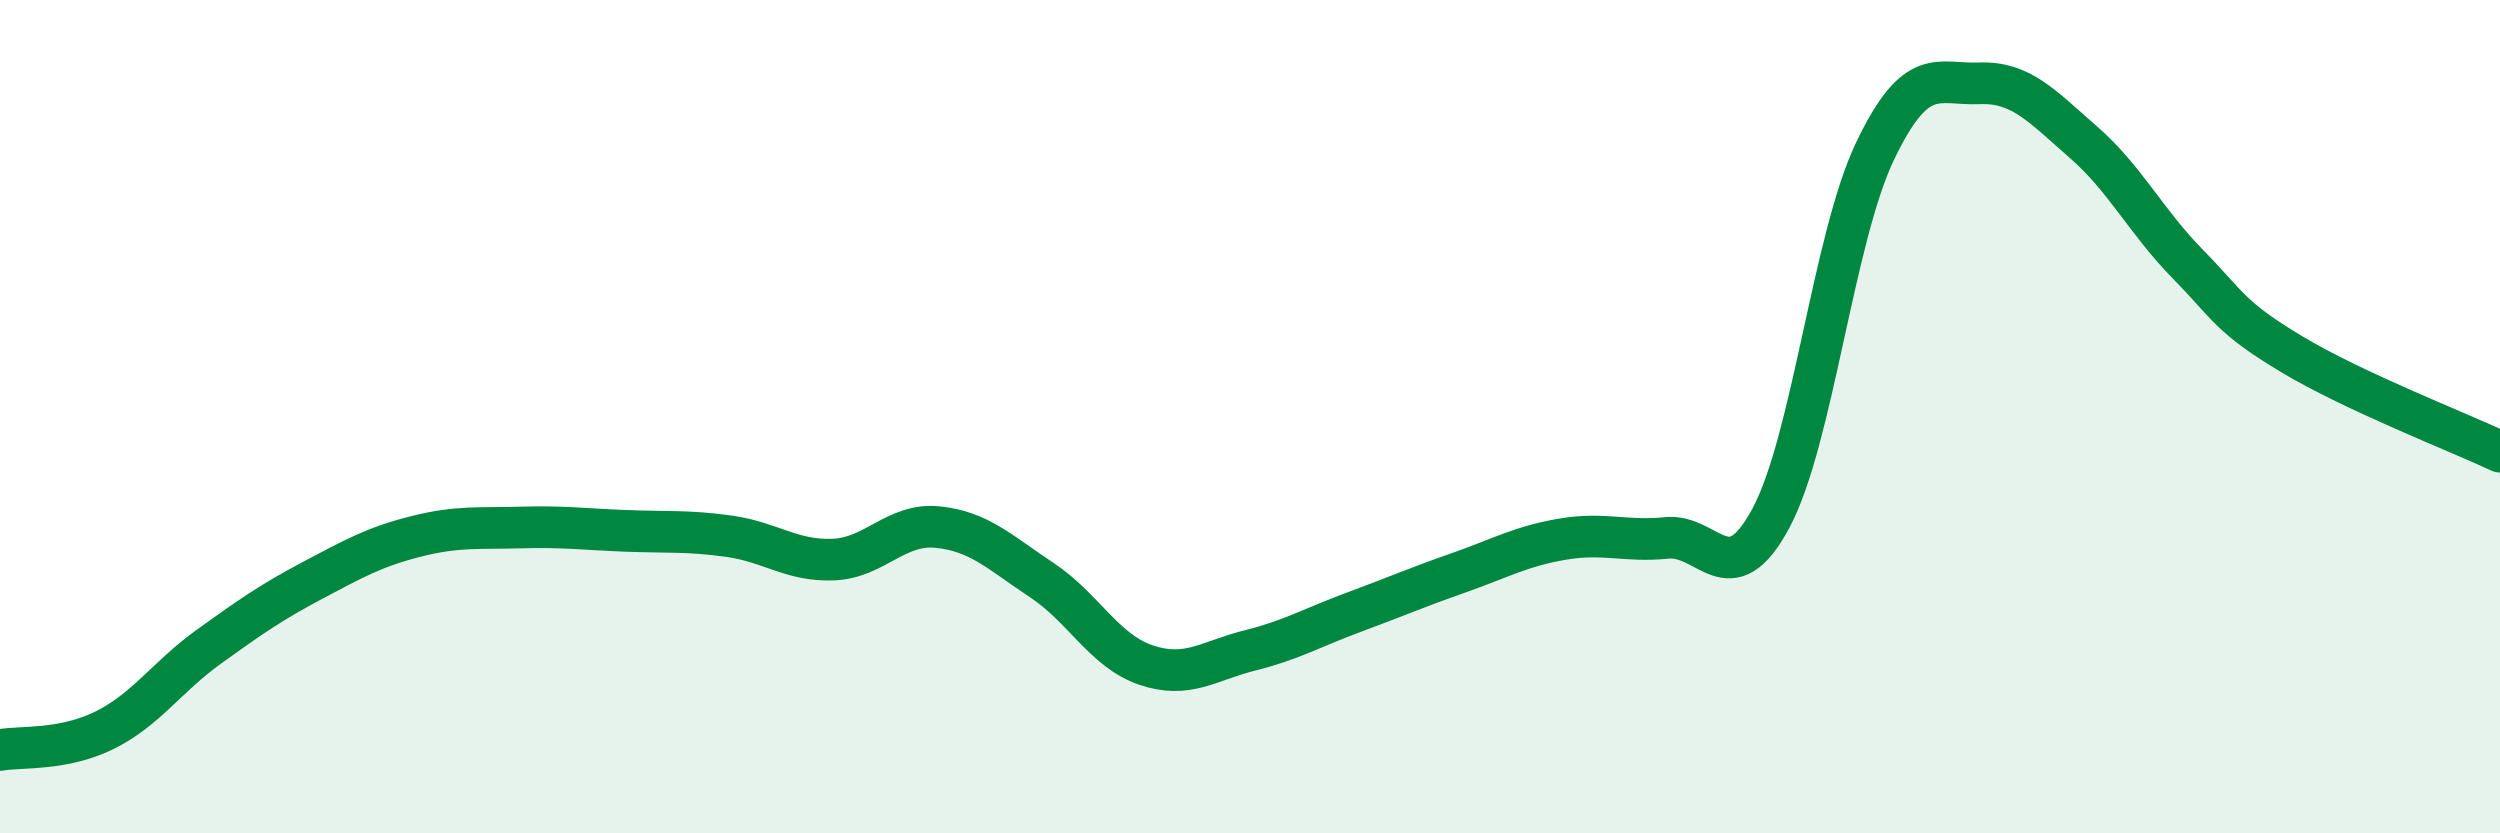 
    <svg width="60" height="20" viewBox="0 0 60 20" xmlns="http://www.w3.org/2000/svg">
      <path
        d="M 0,18 C 0.5,17.91 1.5,18.02 2.5,17.53 C 3.5,17.04 4,16.25 5,15.53 C 6,14.81 6.5,14.46 7.5,13.93 C 8.5,13.4 9,13.12 10,12.87 C 11,12.62 11.5,12.69 12.5,12.66 C 13.5,12.63 14,12.7 15,12.74 C 16,12.78 16.5,12.73 17.5,12.87 C 18.5,13.01 19,13.47 20,13.43 C 21,13.39 21.5,12.55 22.5,12.65 C 23.5,12.75 24,13.26 25,13.92 C 26,14.58 26.5,15.62 27.5,15.96 C 28.5,16.3 29,15.86 30,15.61 C 31,15.36 31.5,15.06 32.5,14.69 C 33.5,14.32 34,14.1 35,13.75 C 36,13.4 36.5,13.11 37.5,12.94 C 38.5,12.77 39,13.01 40,12.91 C 41,12.81 41.5,14.3 42.5,12.44 C 43.5,10.58 44,5.72 45,3.63 C 46,1.54 46.5,2.04 47.5,2 C 48.5,1.96 49,2.54 50,3.41 C 51,4.28 51.5,5.31 52.5,6.33 C 53.5,7.35 53.5,7.6 55,8.5 C 56.5,9.4 59,10.37 60,10.84L60 20L0 20Z"
        fill="#008740"
        opacity="0.1"
        stroke-linecap="round"
        stroke-linejoin="round"
      />
      <path
        d="M 0,18 C 0.5,17.91 1.5,18.02 2.5,17.53 C 3.5,17.04 4,16.25 5,15.53 C 6,14.81 6.5,14.46 7.5,13.93 C 8.5,13.4 9,13.12 10,12.87 C 11,12.62 11.5,12.69 12.5,12.66 C 13.5,12.63 14,12.7 15,12.74 C 16,12.78 16.5,12.73 17.5,12.87 C 18.5,13.01 19,13.47 20,13.43 C 21,13.39 21.5,12.55 22.5,12.65 C 23.5,12.75 24,13.26 25,13.92 C 26,14.58 26.5,15.62 27.5,15.96 C 28.5,16.3 29,15.86 30,15.61 C 31,15.36 31.5,15.06 32.5,14.69 C 33.5,14.32 34,14.1 35,13.75 C 36,13.4 36.5,13.11 37.5,12.94 C 38.5,12.77 39,13.01 40,12.91 C 41,12.81 41.5,14.3 42.5,12.44 C 43.5,10.58 44,5.72 45,3.63 C 46,1.54 46.5,2.04 47.5,2 C 48.5,1.96 49,2.54 50,3.41 C 51,4.28 51.5,5.31 52.5,6.33 C 53.5,7.35 53.5,7.6 55,8.5 C 56.5,9.4 59,10.37 60,10.84"
        stroke="#008740"
        stroke-width="1"
        fill="none"
        stroke-linecap="round"
        stroke-linejoin="round"
      />
    </svg>
  